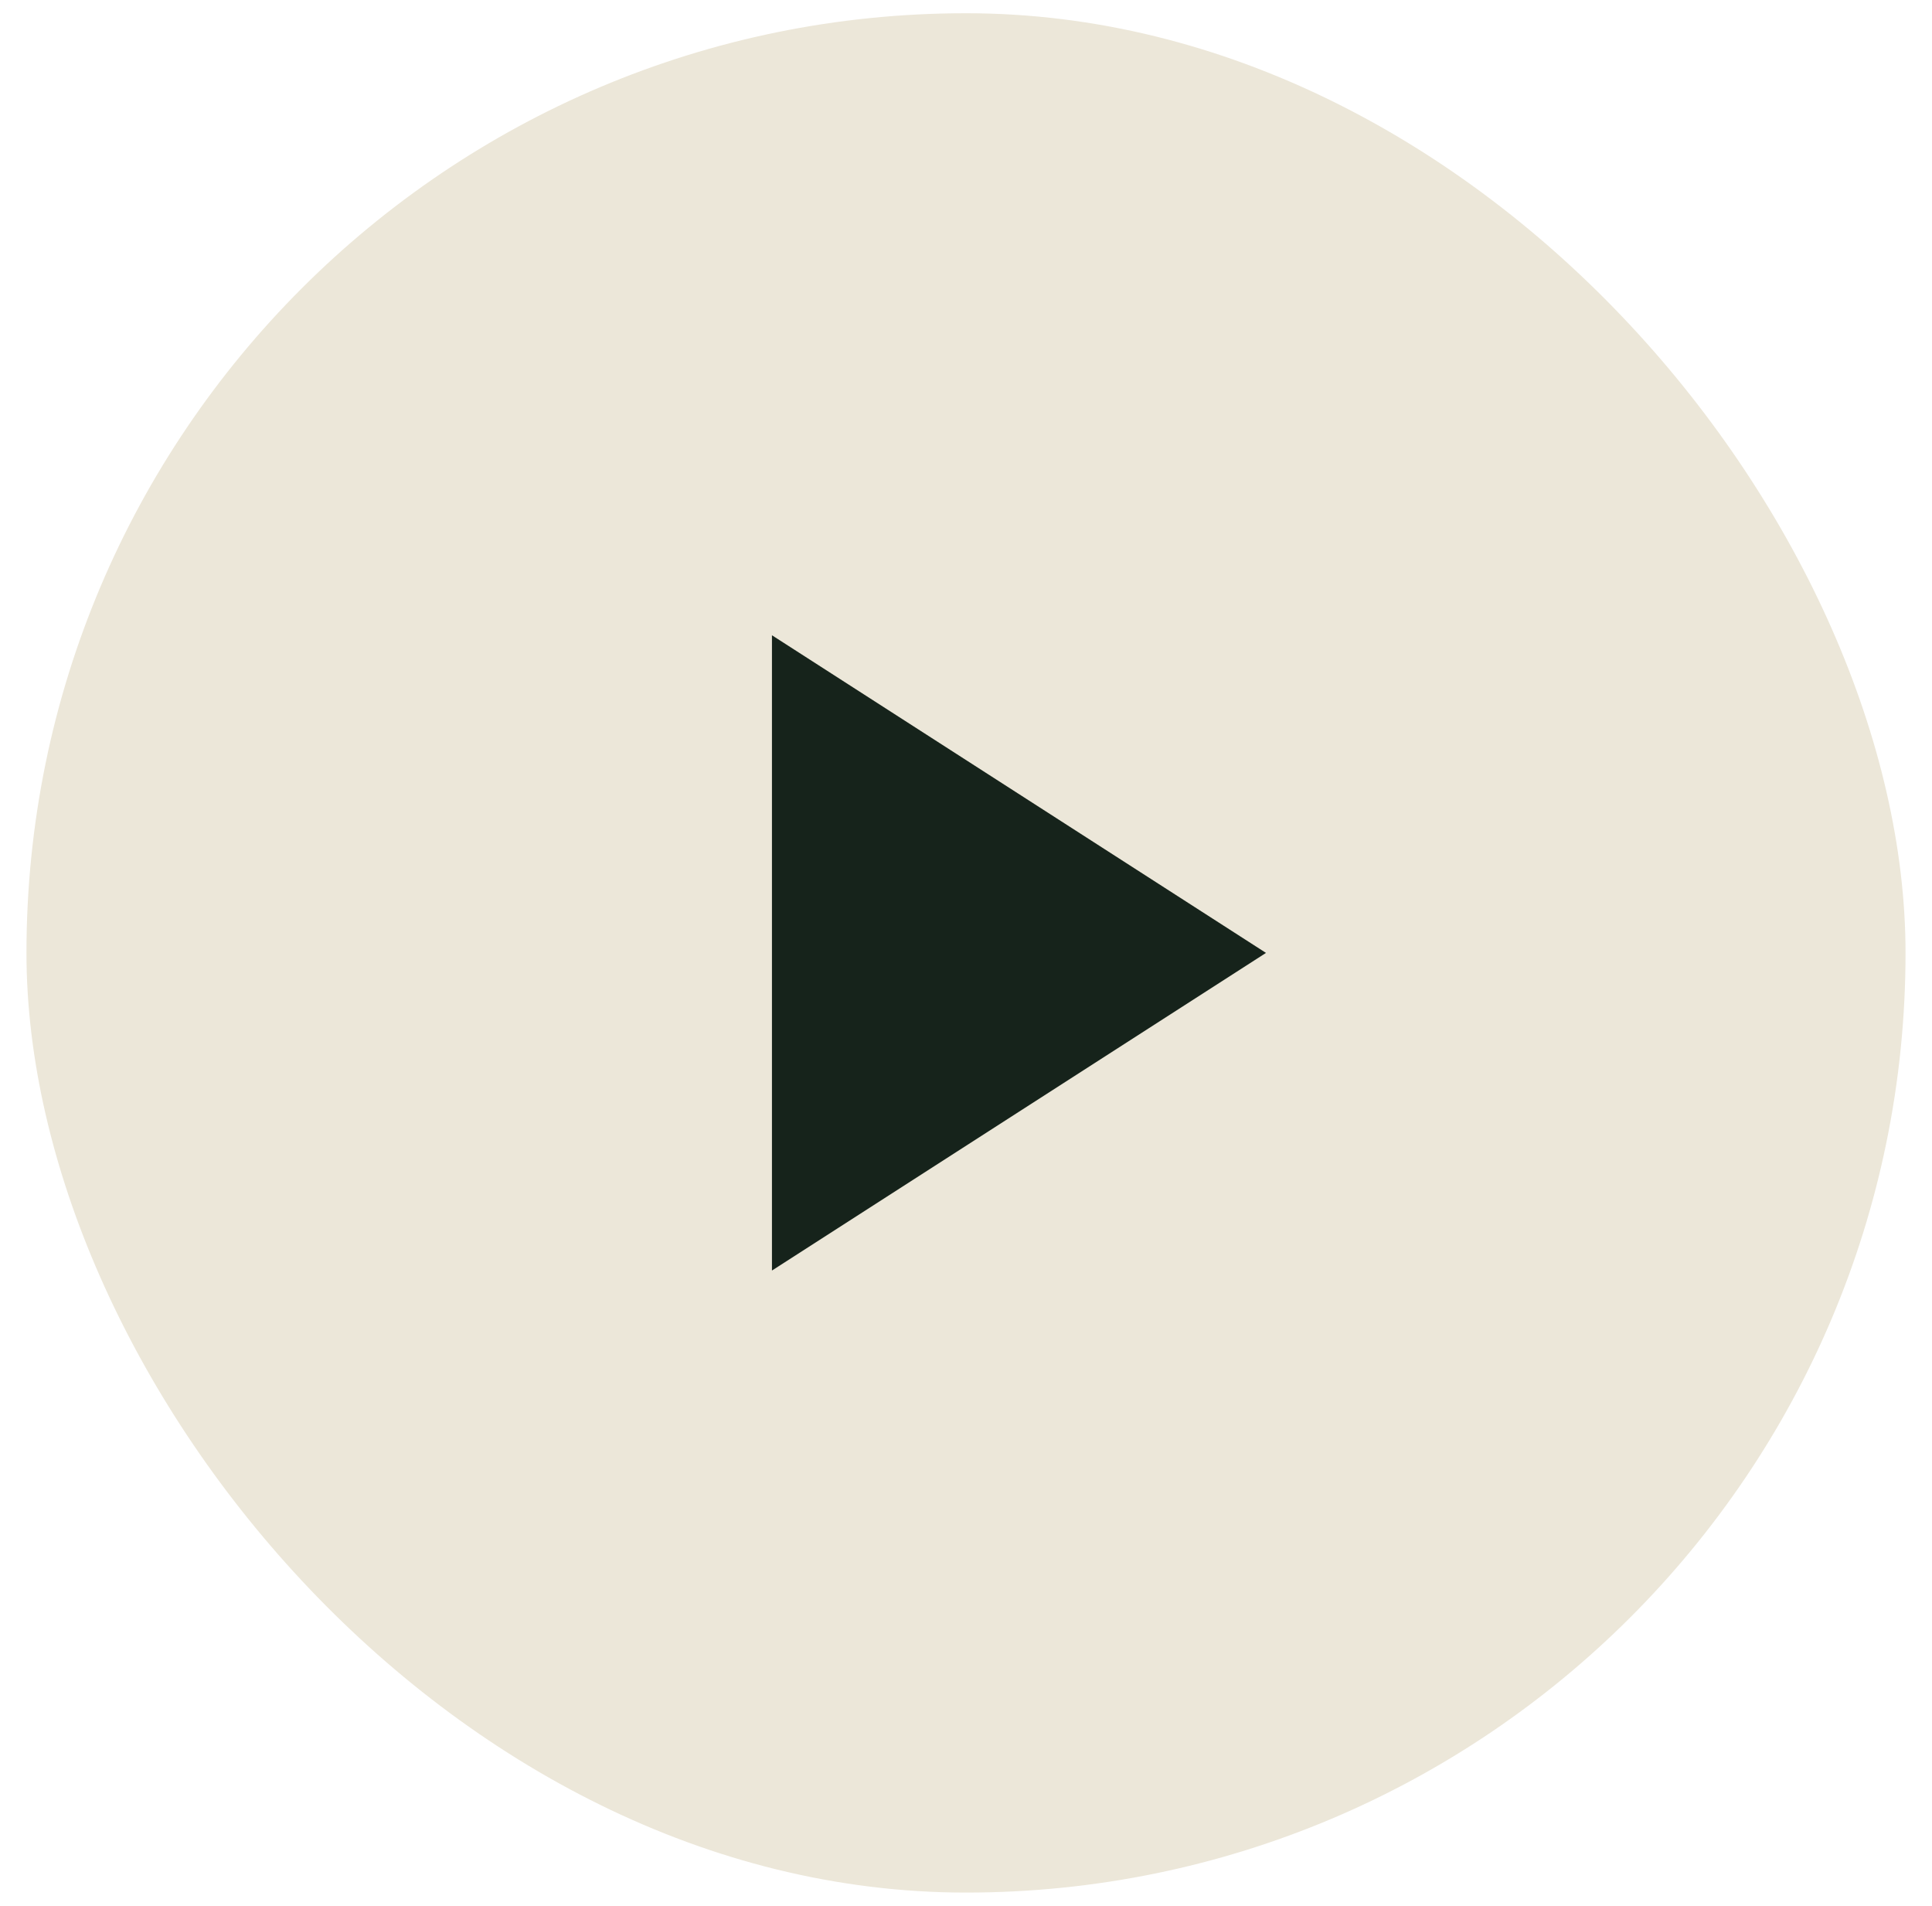 <svg width="73" height="72" viewBox="0 0 73 72" fill="none" xmlns="http://www.w3.org/2000/svg">
<rect x="1" y="0.5" width="71" height="71" rx="35.5" fill="#ece7d9"/>
<path d="M29.168 24L47.835 36L29.168 48V24Z" fill="#16231b"/>
</svg>
